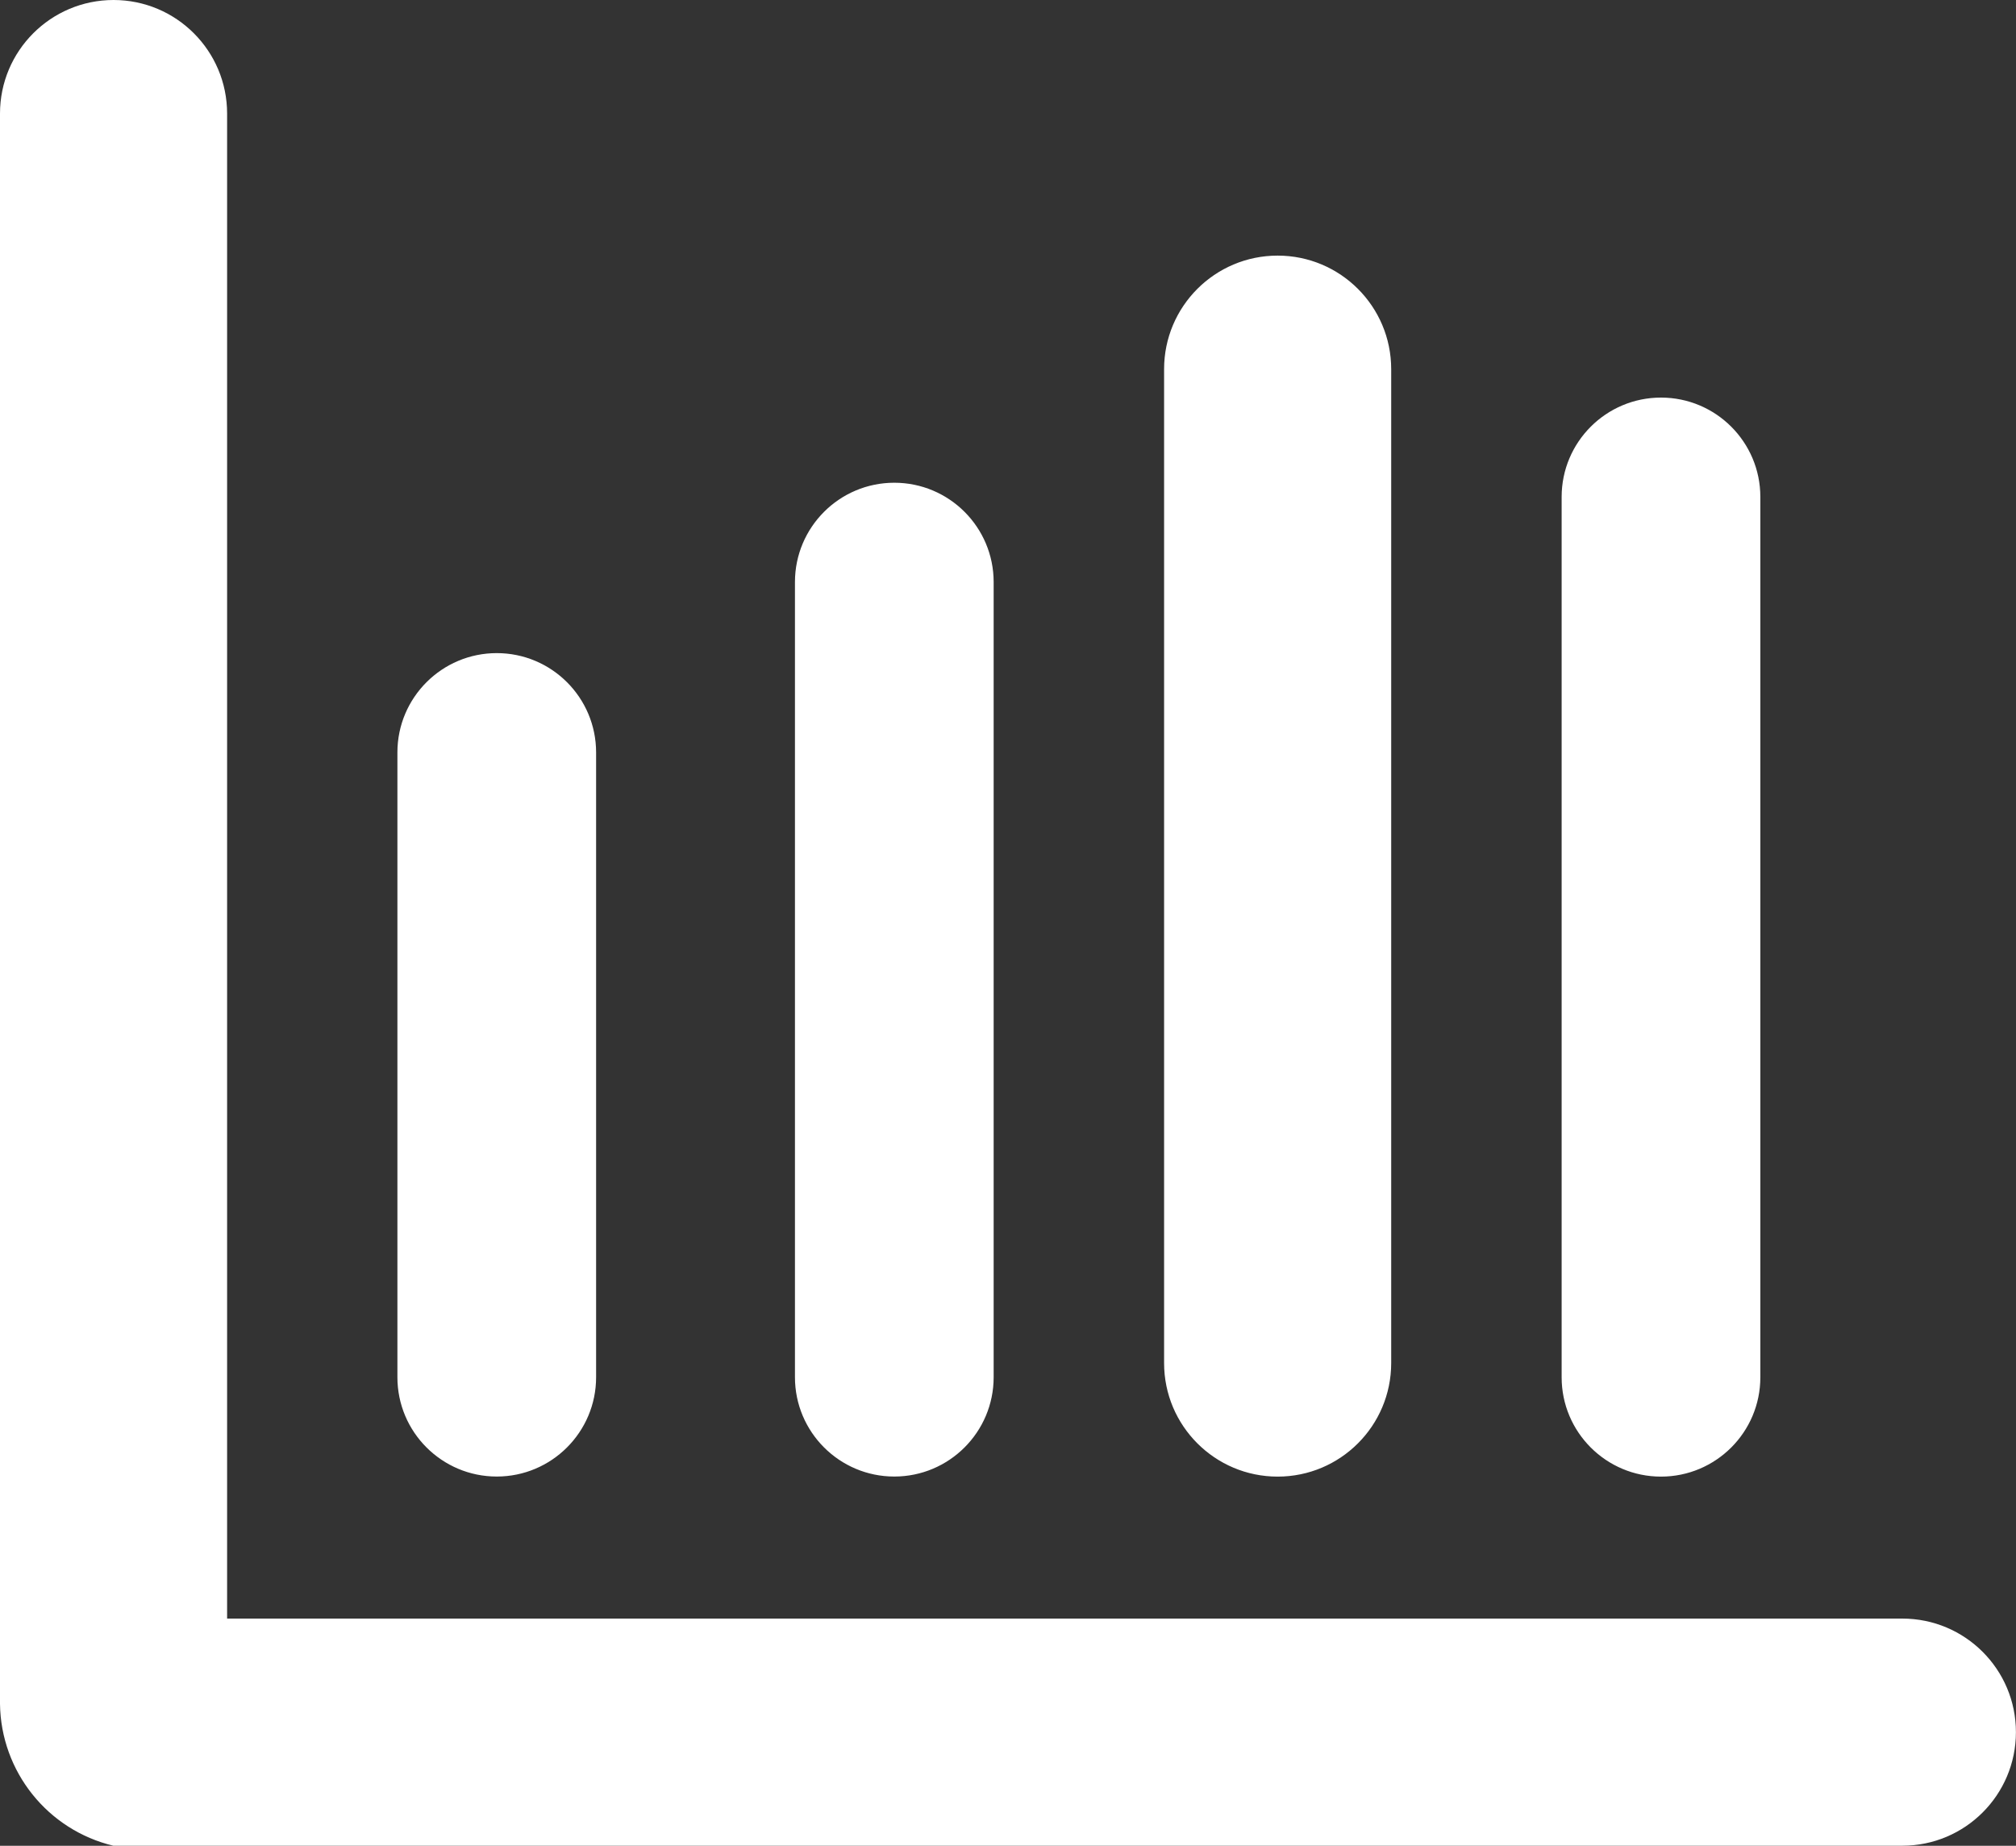 <?xml version="1.0" encoding="UTF-8"?><svg id="Ebene_1" xmlns="http://www.w3.org/2000/svg" viewBox="0 0 283.88 259.89"><rect x="0" y="0" width="283.88" height="259.89" fill="#333333" stroke="none"/><defs><style>.cls-1{fill:#fff;}</style></defs><path id="Vereinigungsmenge_29" class="cls-1" d="M15.99,259.89c-9.28-2.21-15.87-10.45-15.99-19.99V15.99C0,7.16,7.16,0,15.99,0s15.99,7.16,15.99,15.99V227.9h235.9c8.83,0,15.99,7.16,15.99,15.99s-7.16,15.99-15.99,15.99H15.99Zm203.91-65.97V69.97c0-7.73,6.27-13.99,13.99-13.99s13.99,6.26,13.99,13.99v123.95c0,7.73-6.27,13.99-13.99,13.99s-13.99-6.26-13.99-13.99Zm-55.98-2V51.98c0-8.83,7.16-15.99,15.99-15.99s15.99,7.16,15.99,15.99V191.92c0,8.83-7.16,15.99-15.99,15.99s-15.99-7.16-15.99-15.99Zm-51.98,2V81.96c0-7.73,6.27-13.99,13.99-13.99s13.99,6.26,13.99,13.99v111.95c0,7.73-6.27,13.99-13.99,13.99s-13.99-6.26-13.99-13.99Zm-55.98,0V105.95c0-7.73,6.27-13.99,13.99-13.99s13.99,6.26,13.99,13.99v87.96c0,7.73-6.27,13.99-13.99,13.99s-13.99-6.26-13.99-13.99Z"/></svg>